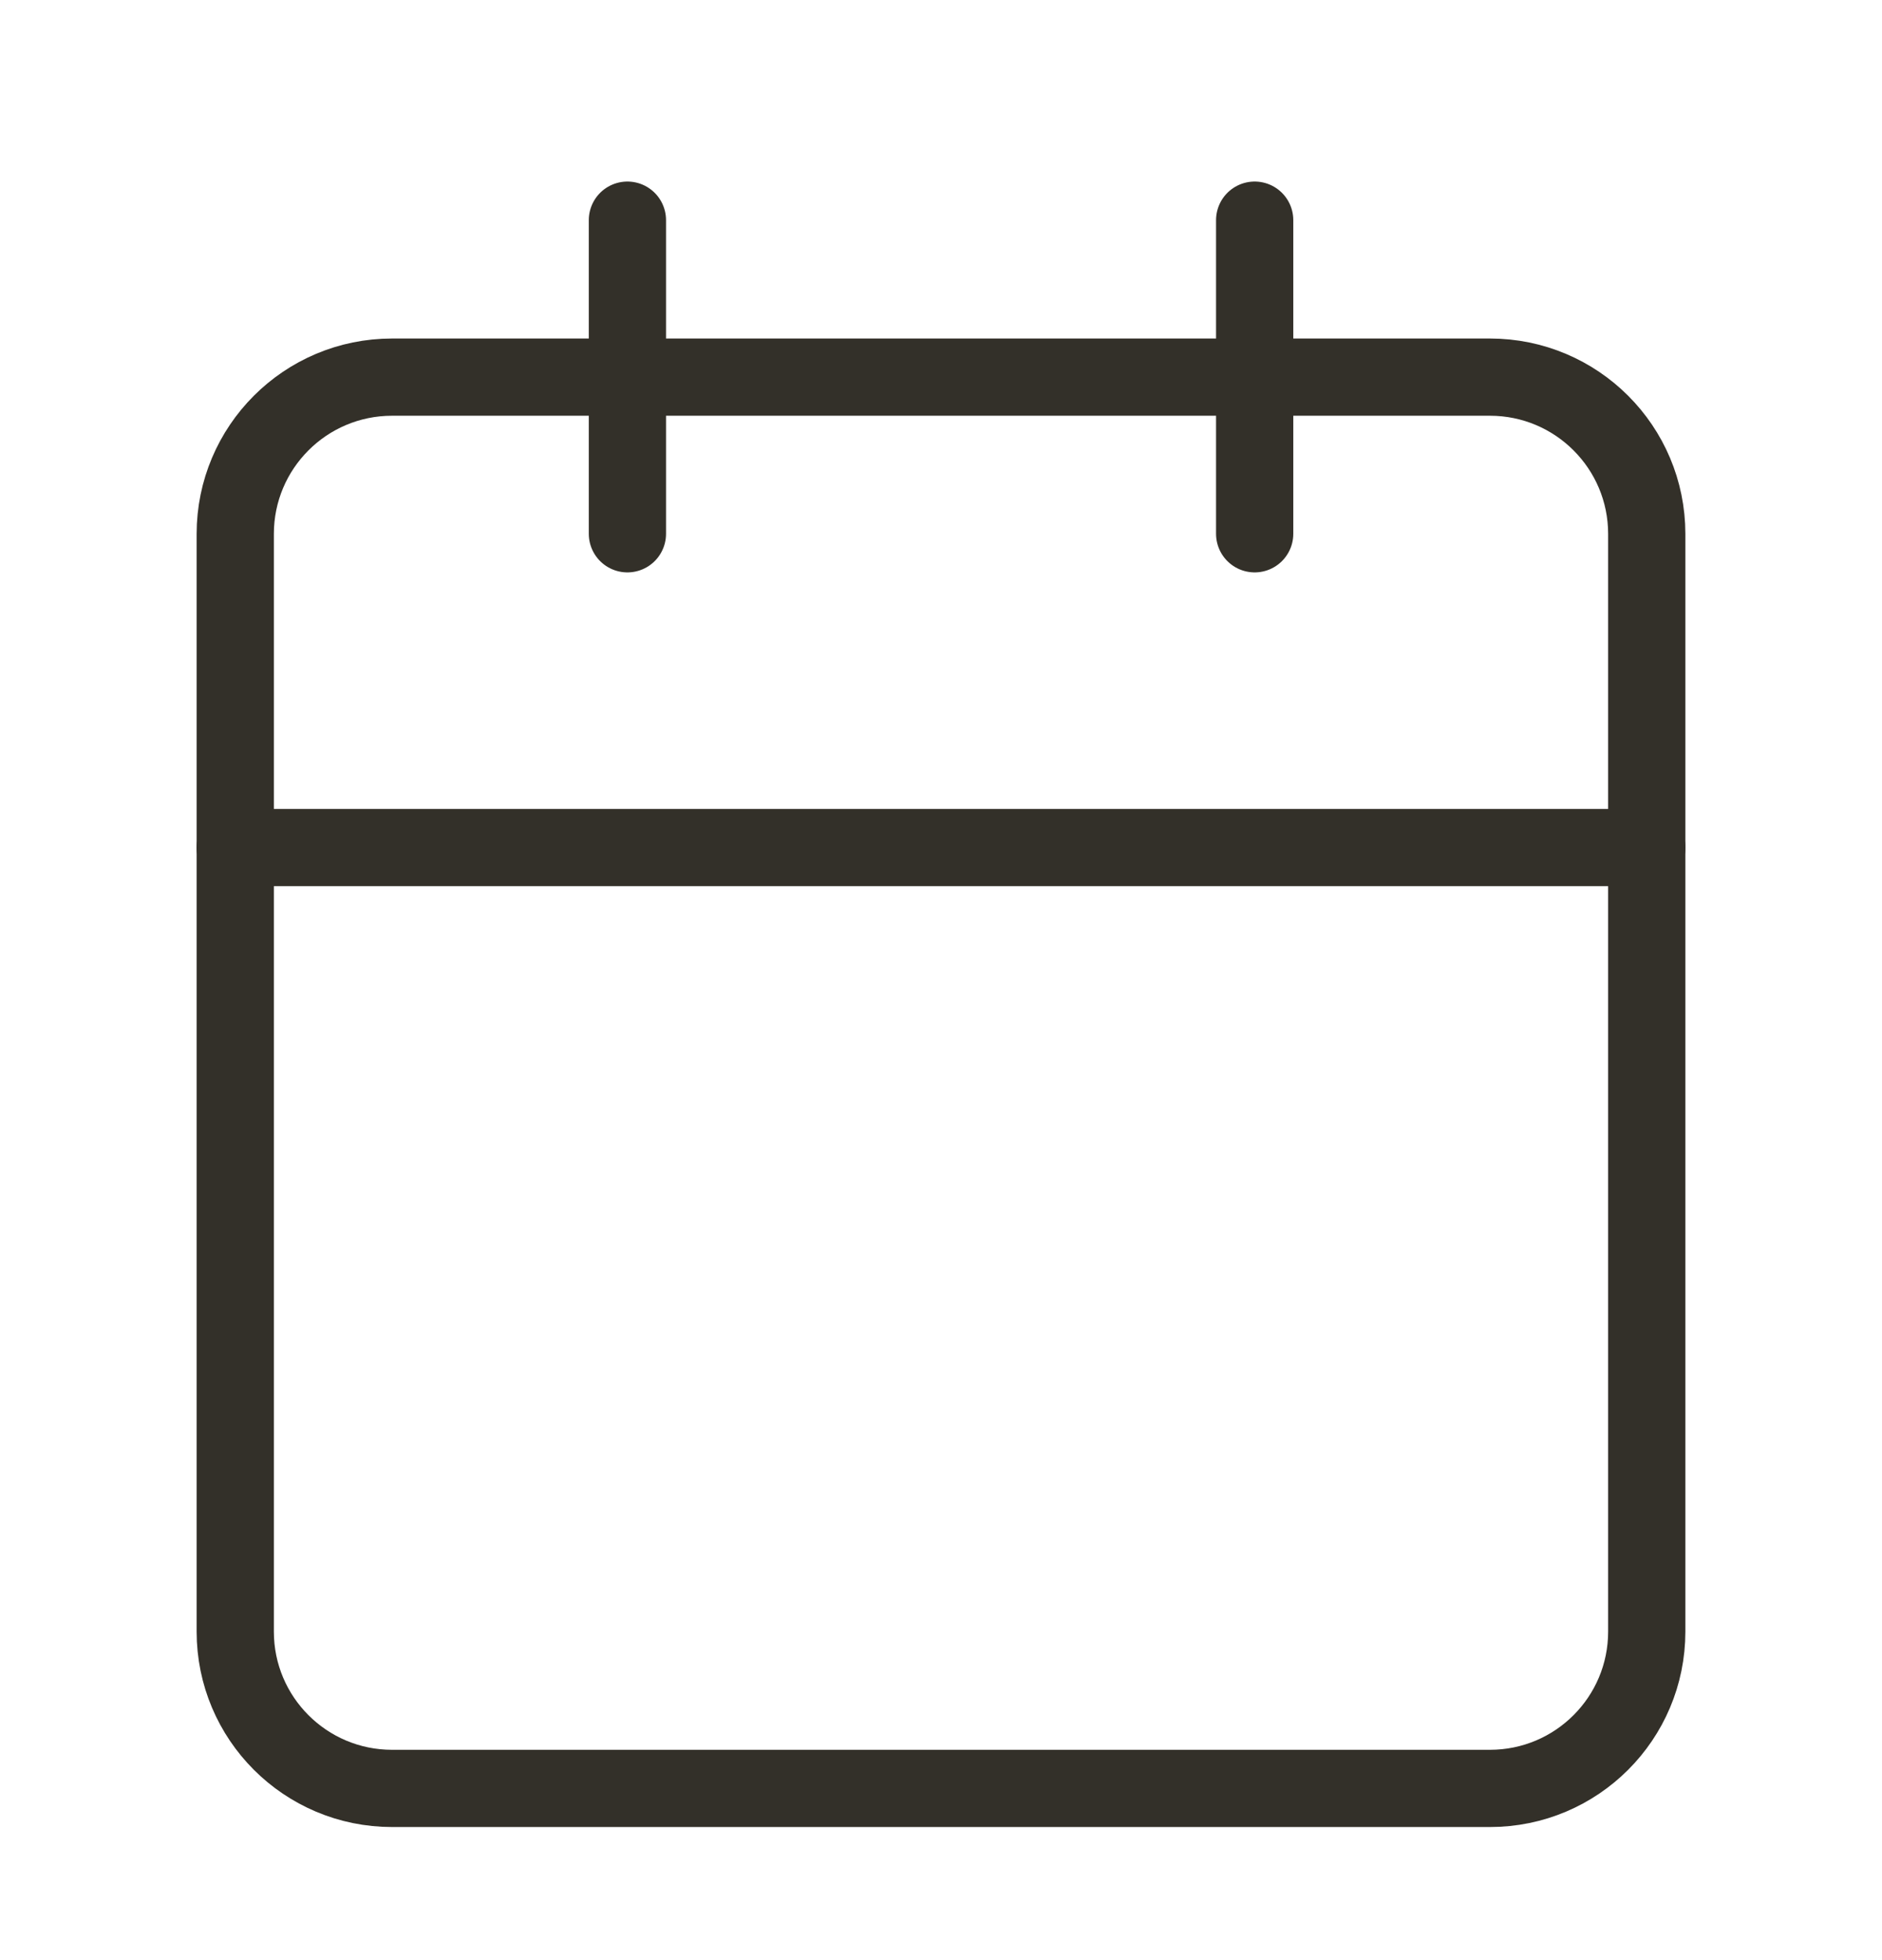<svg width="24" height="25" viewBox="0 0 24 25" fill="none" xmlns="http://www.w3.org/2000/svg">
<path d="M19 4.81H5C3.895 4.81 3 5.705 3 6.81V20.81C3 21.915 3.895 22.81 5 22.81H19C20.105 22.81 21 21.915 21 20.81V6.81C21 5.705 20.105 4.81 19 4.81Z" stroke="#333029" stroke-width="0.985" stroke-linecap="round" stroke-linejoin="round"/>
<path d="M16 2.808V6.808" stroke="#333029" stroke-width="0.985" stroke-linecap="round" stroke-linejoin="round"/>
<path d="M8.001 2.808V6.808" stroke="#333029" stroke-width="0.985" stroke-linecap="round" stroke-linejoin="round"/>
<path d="M3 10.81H21" stroke="#333029" stroke-width="0.985" stroke-linecap="round" stroke-linejoin="round"/>
</svg>
